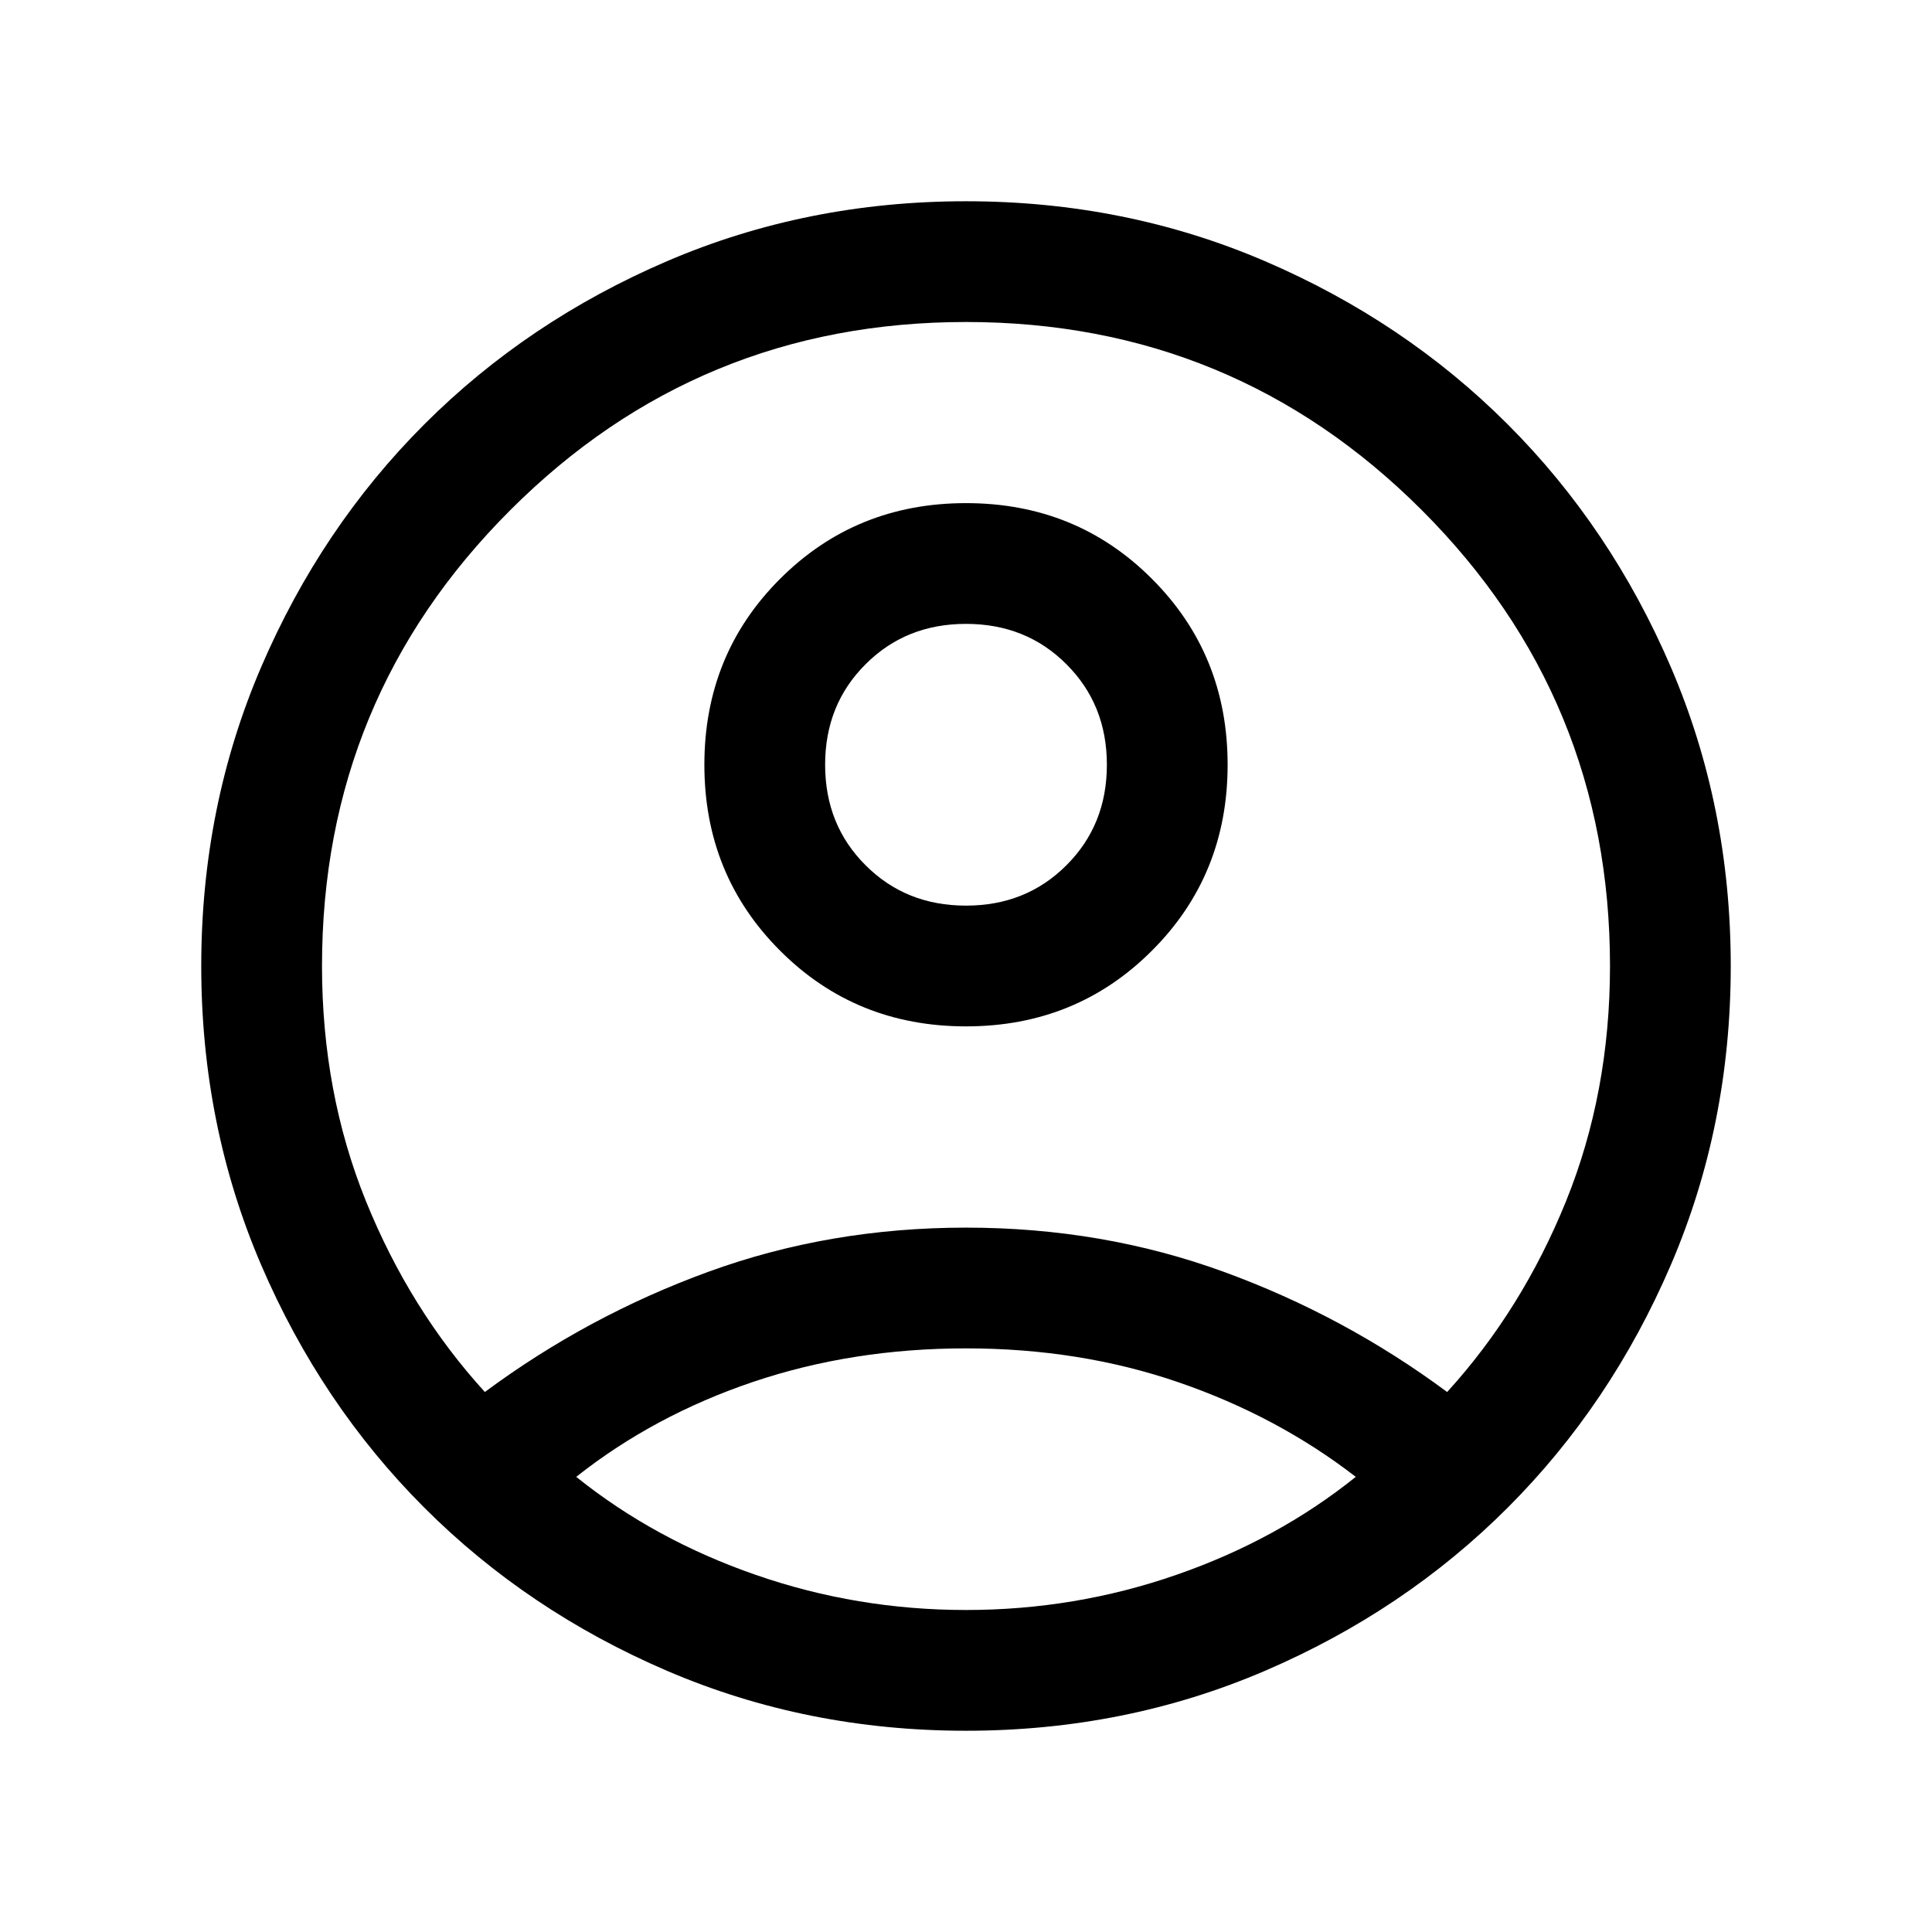 <svg xmlns="http://www.w3.org/2000/svg" width="24" height="24" viewBox="0 0 24 24" fill="none">
  <mask id="mask0_4542_997" style="mask-type:alpha" maskUnits="userSpaceOnUse" x="0" y="0" width="24" height="24">
    <rect width="24" height="24" fill="#D9D9D9"/>
  </mask>
  <g mask="url(#mask0_4542_997)">
    <path d="M6.023 17.292C6.873 16.662 7.799 16.163 8.801 15.798C9.803 15.433 10.869 15.25 12 15.25C13.131 15.25 14.197 15.433 15.199 15.798C16.201 16.163 17.127 16.662 17.977 17.292C18.599 16.609 19.091 15.818 19.455 14.919C19.818 14.021 20 13.047 20 12C20 9.783 19.221 7.896 17.663 6.338C16.104 4.779 14.217 4 12 4C9.783 4 7.896 4.779 6.338 6.338C4.779 7.896 4 9.783 4 12C4 13.047 4.182 14.021 4.545 14.919C4.909 15.818 5.401 16.609 6.023 17.292ZM12 12.75C11.087 12.75 10.317 12.437 9.691 11.81C9.063 11.183 8.75 10.413 8.75 9.5C8.75 8.587 9.063 7.817 9.69 7.191C10.317 6.564 11.087 6.25 12 6.25C12.913 6.25 13.683 6.563 14.309 7.19C14.937 7.817 15.25 8.587 15.25 9.5C15.25 10.413 14.937 11.183 14.31 11.809C13.683 12.437 12.913 12.75 12 12.75ZM12 21.5C10.681 21.5 9.443 21.252 8.287 20.756C7.132 20.26 6.126 19.584 5.271 18.729C4.416 17.874 3.74 16.868 3.244 15.713C2.748 14.557 2.5 13.319 2.5 12C2.5 10.681 2.748 9.443 3.244 8.287C3.74 7.132 4.416 6.126 5.271 5.271C6.126 4.416 7.132 3.74 8.287 3.244C9.443 2.748 10.681 2.5 12 2.5C13.319 2.5 14.557 2.748 15.713 3.244C16.868 3.74 17.874 4.416 18.729 5.271C19.584 6.126 20.26 7.132 20.756 8.287C21.252 9.443 21.5 10.681 21.5 12C21.5 13.319 21.252 14.557 20.756 15.713C20.26 16.868 19.584 17.874 18.729 18.729C17.874 19.584 16.868 20.26 15.713 20.756C14.557 21.252 13.319 21.5 12 21.5ZM12 20C12.902 20 13.773 19.855 14.611 19.564C15.448 19.274 16.192 18.868 16.842 18.346C16.192 17.844 15.458 17.452 14.639 17.171C13.821 16.89 12.941 16.75 12 16.75C11.059 16.75 10.178 16.889 9.356 17.166C8.534 17.444 7.801 17.837 7.158 18.346C7.808 18.868 8.552 19.274 9.389 19.564C10.227 19.855 11.098 20 12 20ZM12 11.25C12.498 11.25 12.914 11.083 13.248 10.748C13.583 10.414 13.75 9.998 13.75 9.5C13.75 9.002 13.583 8.586 13.248 8.252C12.914 7.917 12.498 7.75 12 7.75C11.502 7.75 11.086 7.917 10.752 8.252C10.417 8.586 10.25 9.002 10.25 9.5C10.25 9.998 10.417 10.414 10.752 10.748C11.086 11.083 11.502 11.25 12 11.25Z" fill="#000"/>
  </g>
</svg>